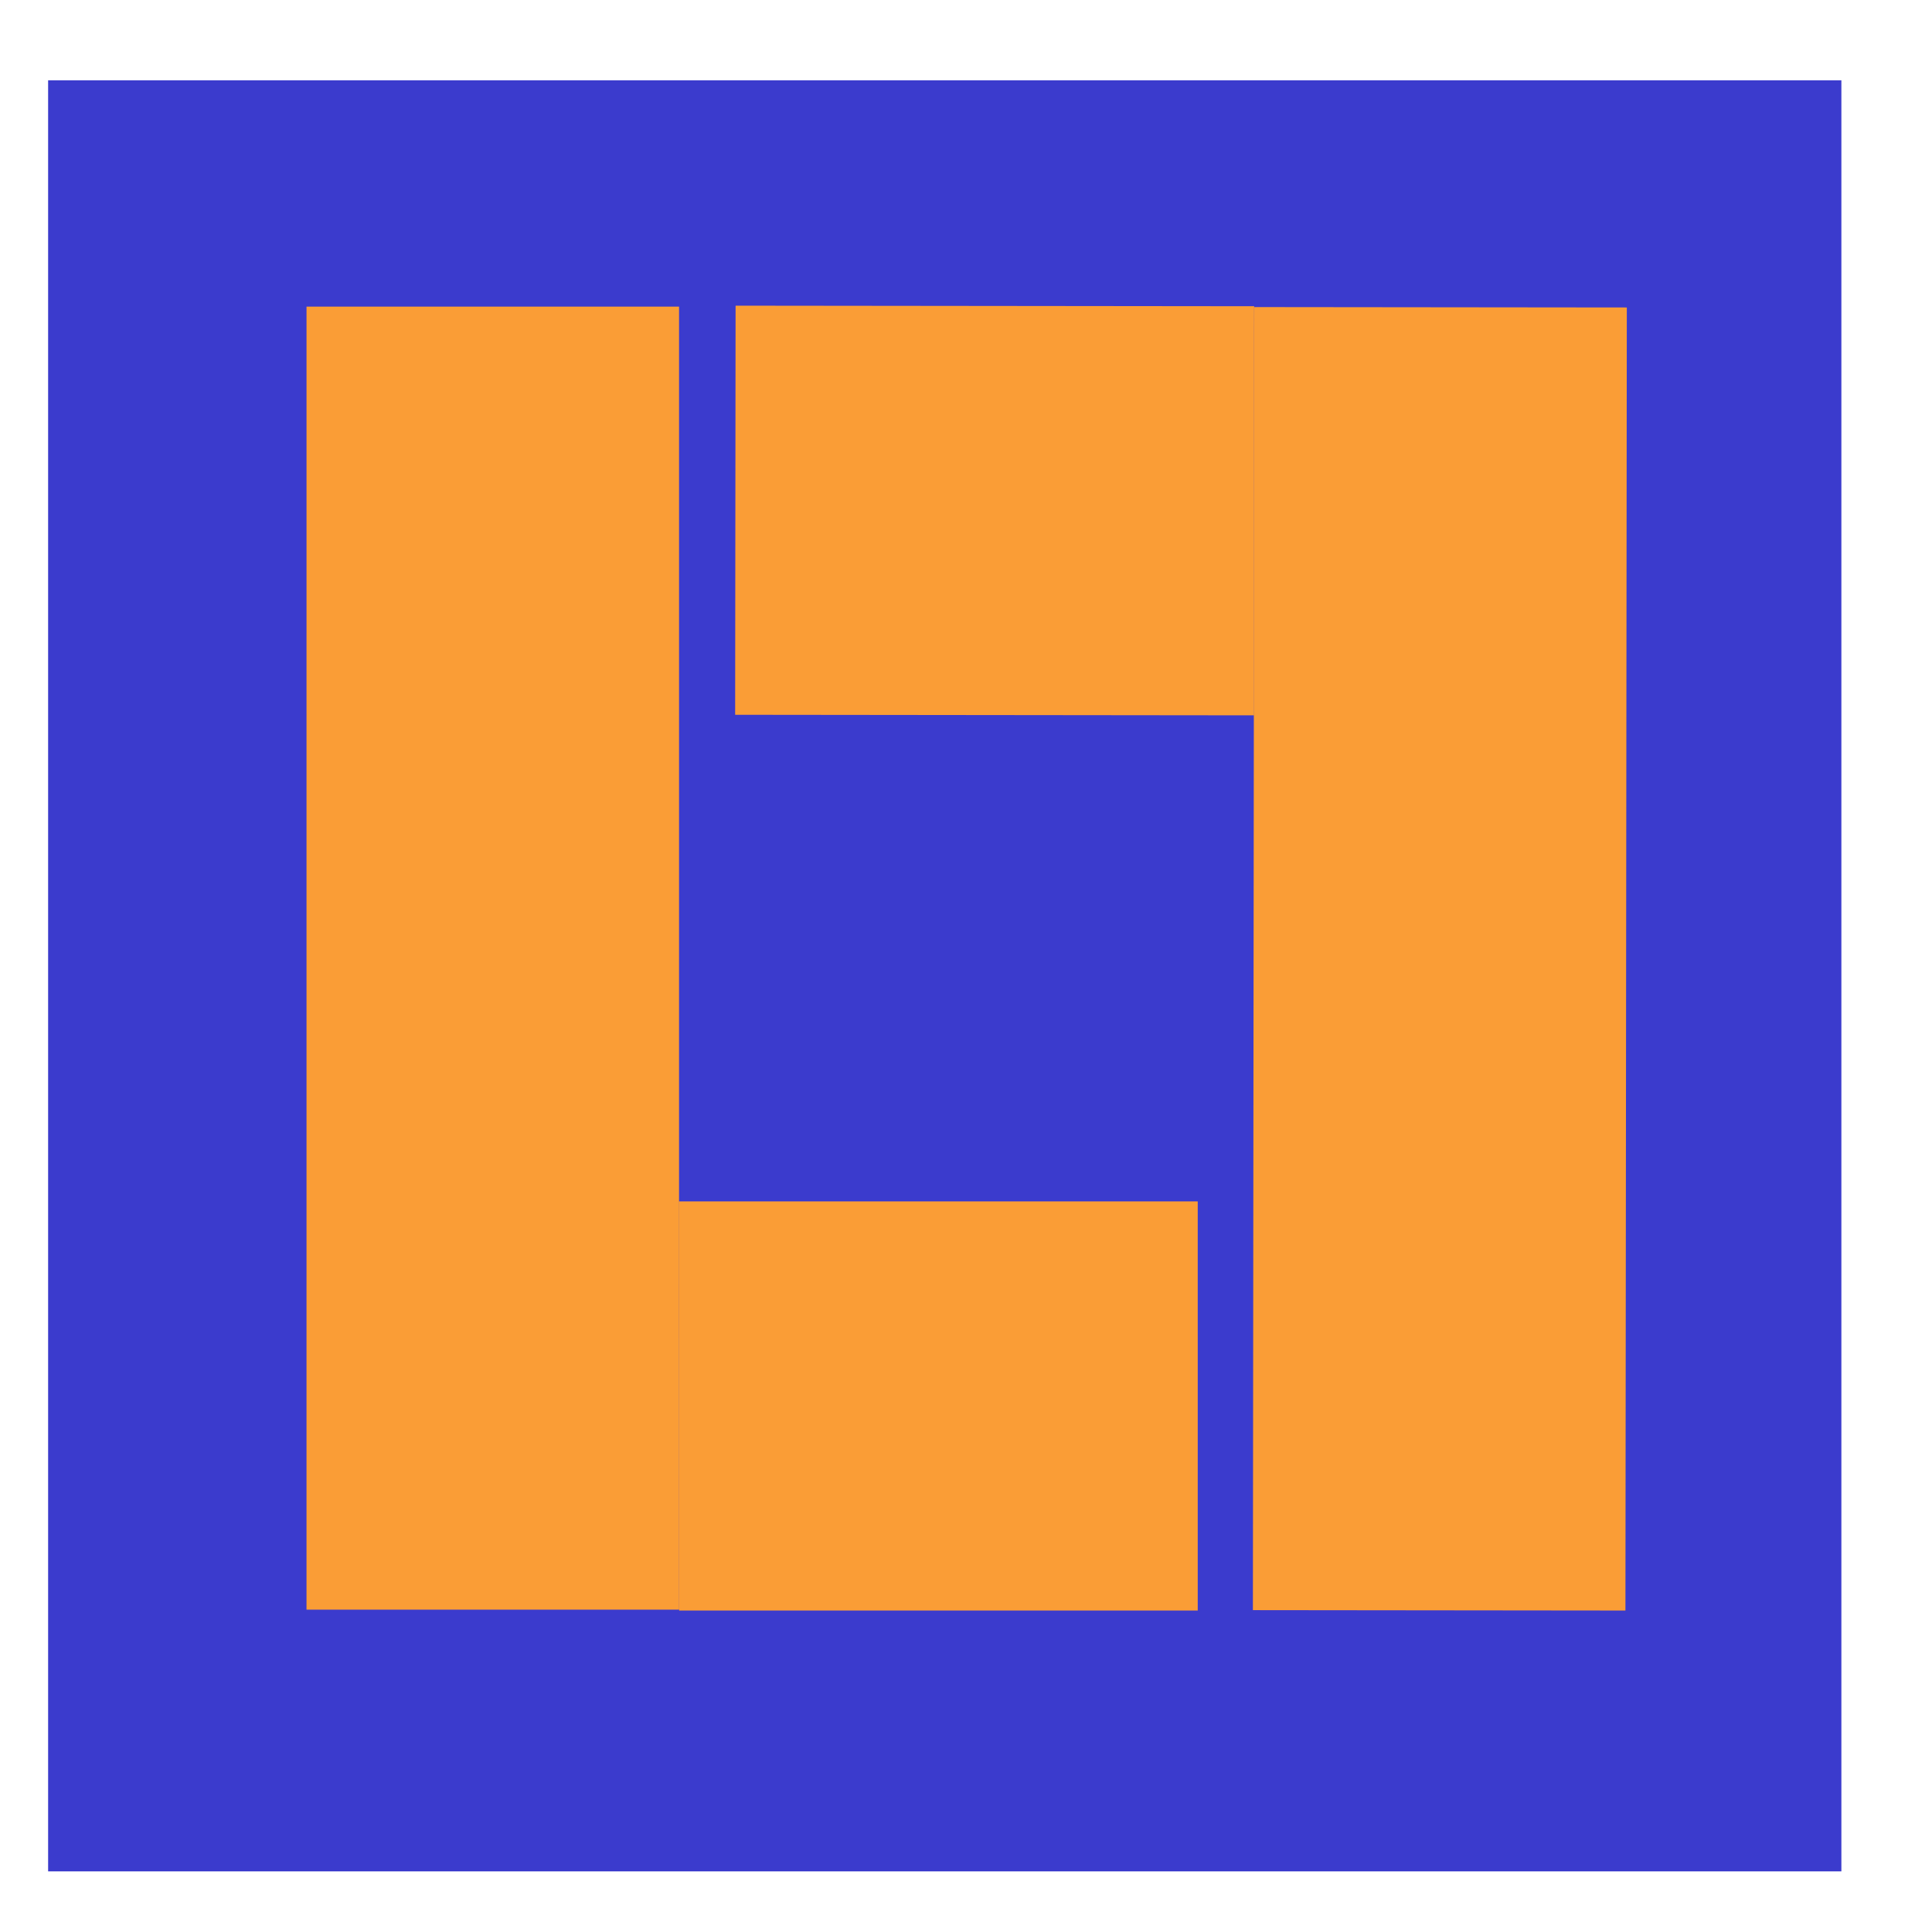 <?xml version="1.0" encoding="UTF-8" standalone="no"?>
<!-- Created with Inkscape (http://www.inkscape.org/) -->

<svg
   width="91.267mm"
   height="90.527mm"
   viewBox="0 0 91.267 90.527"
   version="1.1"
   id="svg1"
   xml:space="preserve"
   xmlns:inkscape="http://www.inkscape.org/namespaces/inkscape"
   xmlns:sodipodi="http://sodipodi.sourceforge.net/DTD/sodipodi-0.dtd"
   xmlns="http://www.w3.org/2000/svg"
   xmlns:svg="http://www.w3.org/2000/svg"><sodipodi:namedview
     id="namedview1"
     pagecolor="#ffffff"
     bordercolor="#000000"
     borderopacity="0.25"
     inkscape:showpageshadow="2"
     inkscape:pageopacity="0.0"
     inkscape:pagecheckerboard="0"
     inkscape:deskcolor="#d1d1d1"
     inkscape:document-units="mm"
     inkscape:export-bgcolor="#ffffffff" /><defs
     id="defs1"><filter
       style="color-interpolation-filters:sRGB"
       inkscape:label="Drop Shadow"
       id="filter53-1"
       x="-0.231"
       y="-0.234"
       width="1.462"
       height="1.467"><feFlood
         result="flood"
         in="SourceGraphic"
         flood-opacity="0.498"
         flood-color="rgb(0,0,0)"
         id="feFlood52-9" /><feGaussianBlur
         result="blur"
         in="SourceGraphic"
         stdDeviation="3"
         id="feGaussianBlur52-4" /><feOffset
         result="offset"
         in="blur"
         dx="0"
         dy="0"
         id="feOffset52-7" /><feComposite
         result="comp1"
         operator="in"
         in="flood"
         in2="offset"
         id="feComposite52-8" /><feComposite
         result="fbSourceGraphic"
         operator="over"
         in="SourceGraphic"
         in2="comp1"
         id="feComposite53-4" /><feColorMatrix
         result="fbSourceGraphicAlpha"
         in="fbSourceGraphic"
         values="0 0 0 -1 0 0 0 0 -1 0 0 0 0 -1 0 0 0 0 1 0"
         id="feColorMatrix53-5" /><feFlood
         id="feFlood53-0"
         result="flood"
         in="fbSourceGraphic"
         flood-opacity="0.498"
         flood-color="rgb(0,0,0)" /><feGaussianBlur
         id="feGaussianBlur53-3"
         result="blur"
         in="fbSourceGraphic"
         stdDeviation="3" /><feOffset
         id="feOffset53-6"
         result="offset"
         in="blur"
         dx="0"
         dy="0" /><feComposite
         id="feComposite54-1"
         result="comp1"
         operator="in"
         in="flood"
         in2="offset" /><feComposite
         id="feComposite55-0"
         result="comp2"
         operator="over"
         in="fbSourceGraphic"
         in2="comp1" /></filter></defs><g
     inkscape:label="Layer 1"
     inkscape:groupmode="layer"
     id="layer1"
     transform="translate(-7.612,-150.753)"><g
       id="g58"><rect
         style="fill:#3b3bcd;fill-opacity:1;stroke-width:0.265"
         id="rect1-3"
         width="84.713"
         height="84.589"
         x="9.885"
         y="154.545" /><g
         id="g2-7-0"
         transform="rotate(-179.939,102.078,148.145)"><path
           id="rect2-9-6"
           style="fill:#fa9d36;fill-opacity:1;stroke-width:0.265;filter:url(#filter53-1)"
           d="m 119.675,69.455 v 61.542 h 17.599 V 69.455 Z m 17.604,42.26 v 19.322 h 24.498 v -19.322 z m 44.767,19.256 -0.065,-61.542 -17.599,0.019 0.065,61.542 z m -17.648,-42.242 -0.021,-19.322 -24.498,0.026 0.021,19.322 z" /></g></g></g></svg>
